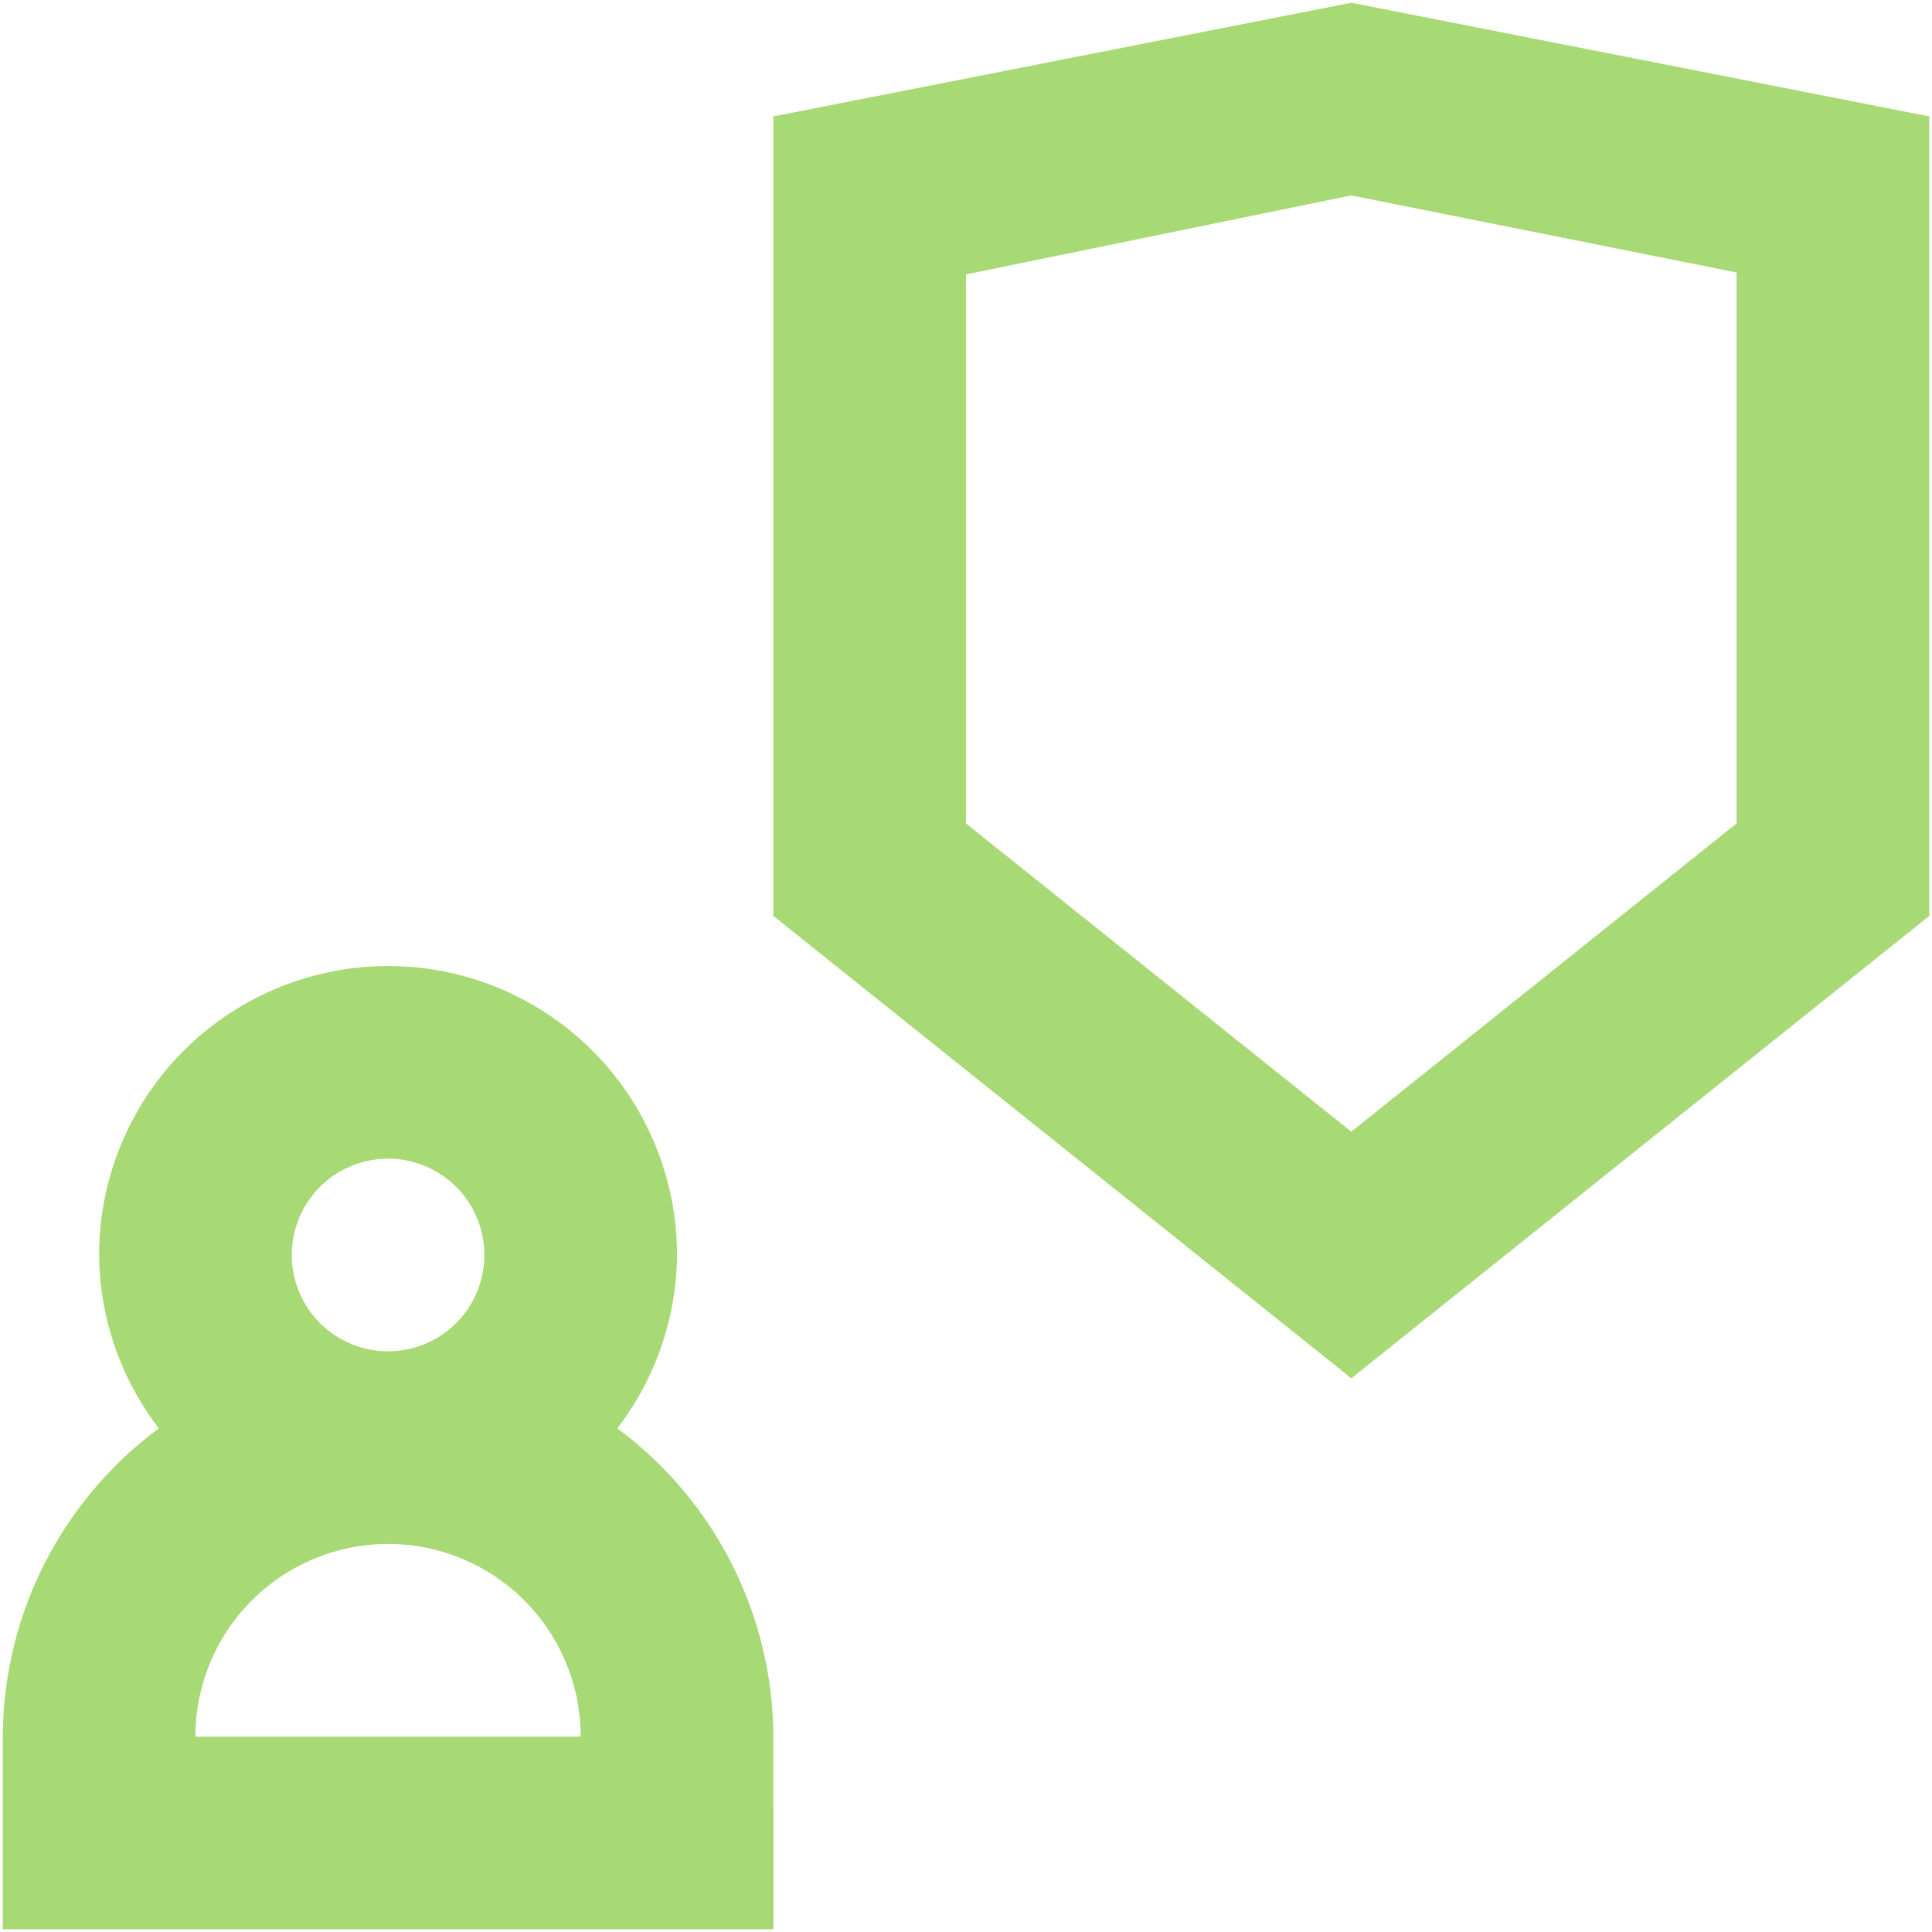 <?xml version="1.0" encoding="UTF-8"?> <svg xmlns="http://www.w3.org/2000/svg" width="468" height="468" viewBox="0 0 468 468" fill="none"> <path d="M0.67 420.67V467.338H187.34L187.336 420.67C187.227 391.209 173.215 363.529 149.539 346.002C158.793 333.943 163.871 319.201 164.004 304.002C164.004 278.994 150.66 255.885 129.004 243.381C107.348 230.877 80.66 230.877 59.004 243.381C37.348 255.885 24.004 278.994 24.004 304.002C24.137 319.201 29.215 333.943 38.469 346.002C14.793 363.529 0.781 391.209 0.672 420.67H0.67ZM47.338 420.67H47.334C47.334 403.998 56.228 388.592 70.67 380.256C85.108 371.916 102.897 371.916 117.334 380.256C131.775 388.592 140.67 403.998 140.67 420.67H47.338ZM70.67 304C70.67 297.812 73.127 291.875 77.502 287.5C81.877 283.125 87.814 280.668 94.002 280.668C100.19 280.668 106.127 283.125 110.502 287.5C114.877 291.875 117.334 297.812 117.334 304C117.334 310.188 114.877 316.125 110.502 320.5C106.127 324.875 100.19 327.332 94.002 327.332C87.814 327.332 81.877 324.875 77.502 320.5C73.127 316.125 70.67 310.188 70.67 304Z" fill="#A7D974"></path> <path d="M187.33 28.199V221.869L327.33 333.869L467.33 221.869V28.199L327.33 0.668L187.33 28.199ZM420.66 199.469L327.328 274.137L233.996 199.469V66.469L327.328 47.336L420.66 66.004V199.469Z" fill="#A7D974"></path> </svg> 